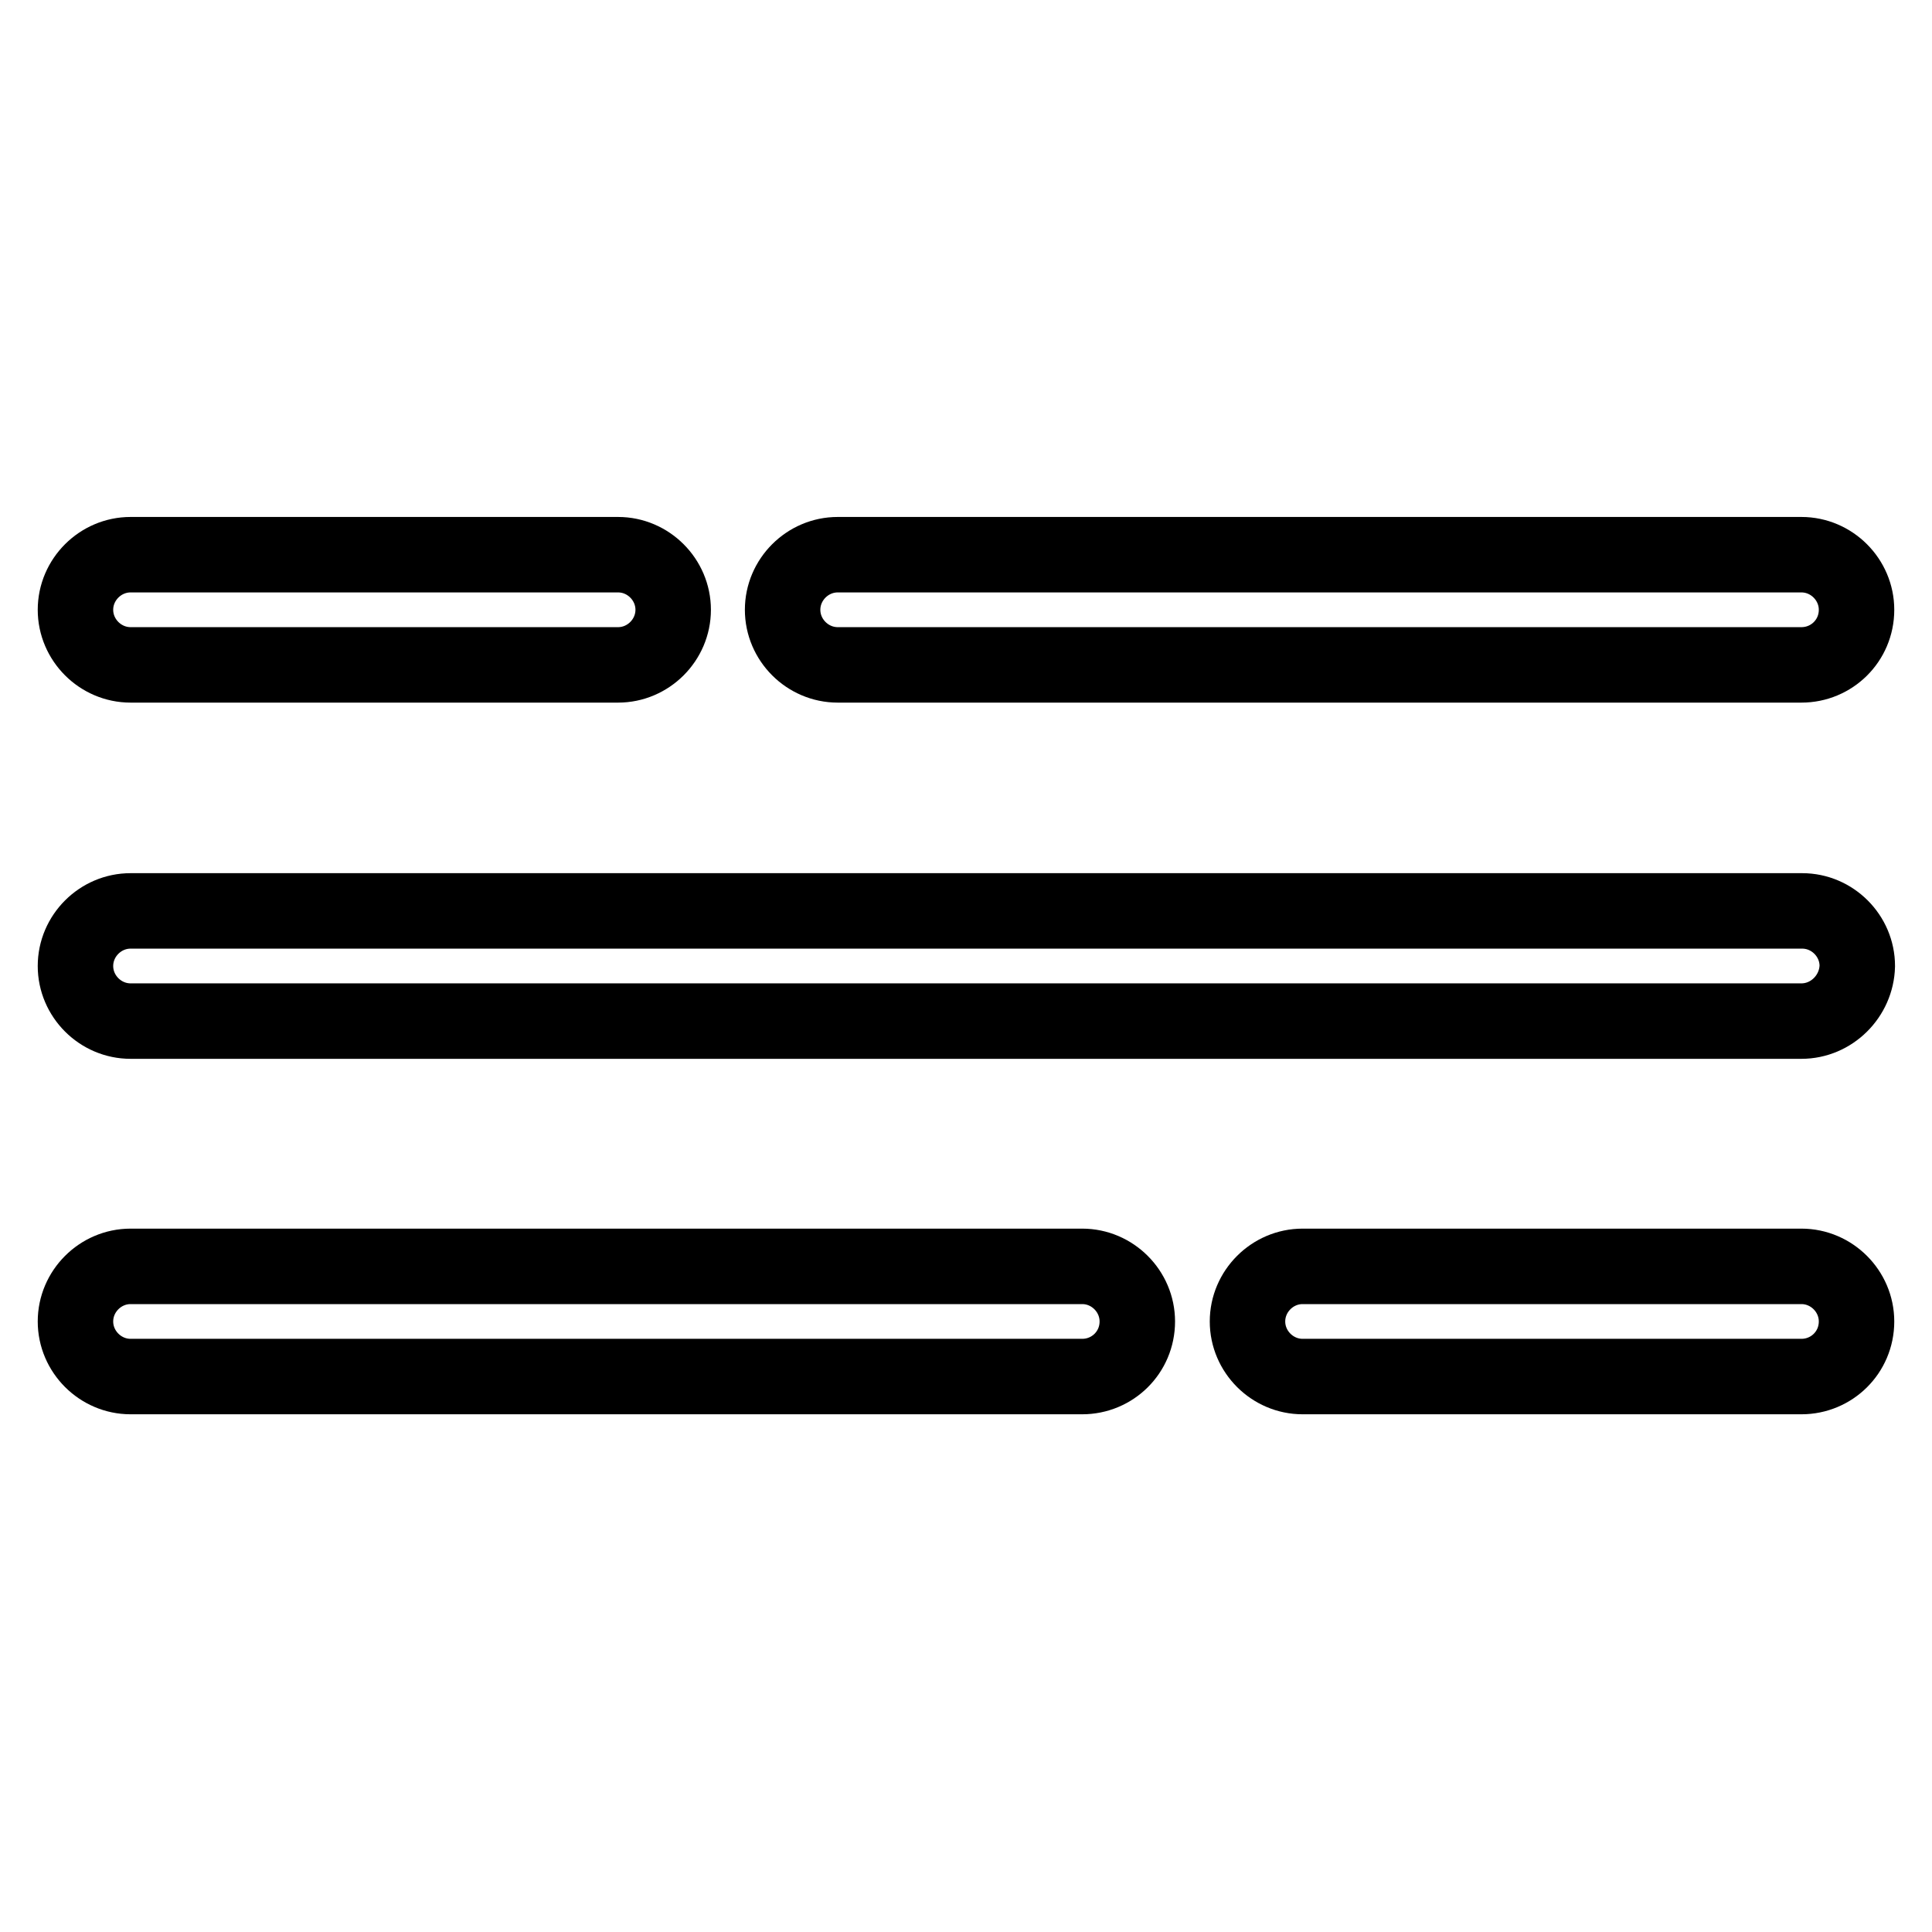 <?xml version="1.0" encoding="utf-8"?>
<!-- Svg Vector Icons : http://www.onlinewebfonts.com/icon -->
<!DOCTYPE svg PUBLIC "-//W3C//DTD SVG 1.1//EN" "http://www.w3.org/Graphics/SVG/1.1/DTD/svg11.dtd">
<svg version="1.1" xmlns="http://www.w3.org/2000/svg" xmlns:xlink="http://www.w3.org/1999/xlink" x="0px" y="0px" viewBox="0 0 256 256" enable-background="new 0 0 256 256" xml:space="preserve">
<g><g><path stroke-width="10" fill-opacity="0" stroke="#000000"  d="M238.7,135.3H17.3c-4,0-7.3-3.3-7.3-7.3c0-4,3.3-7.3,7.3-7.3h221.5c4,0,7.3,3.3,7.3,7.3C246,132,242.7,135.3,238.7,135.3z"/><path stroke-width="10" fill-opacity="0" stroke="#000000"  d="M238.7,88.1H111c-4,0-7.3-3.3-7.3-7.3s3.3-7.3,7.3-7.3h127.7c4,0,7.3,3.3,7.3,7.3C246,84.9,242.7,88.1,238.7,88.1z"/><path stroke-width="10" fill-opacity="0" stroke="#000000"  d="M81.9,88.1H17.3c-4,0-7.3-3.3-7.3-7.3s3.3-7.3,7.3-7.3h64.6c4,0,7.3,3.3,7.3,7.3S85.9,88.1,81.9,88.1z"/><path stroke-width="10" fill-opacity="0" stroke="#000000"  d="M143.4,182.4H17.3c-4,0-7.3-3.3-7.3-7.3c0-4,3.3-7.3,7.3-7.3h126.1c4,0,7.3,3.3,7.3,7.3C150.7,179.2,147.4,182.4,143.4,182.4z"/><path stroke-width="10" fill-opacity="0" stroke="#000000"  d="M238.7,182.4h-66.1c-4,0-7.3-3.3-7.3-7.3c0-4,3.3-7.3,7.3-7.3h66.1c4,0,7.3,3.3,7.3,7.3C246,179.2,242.7,182.4,238.7,182.4z"/></g></g>
</svg>